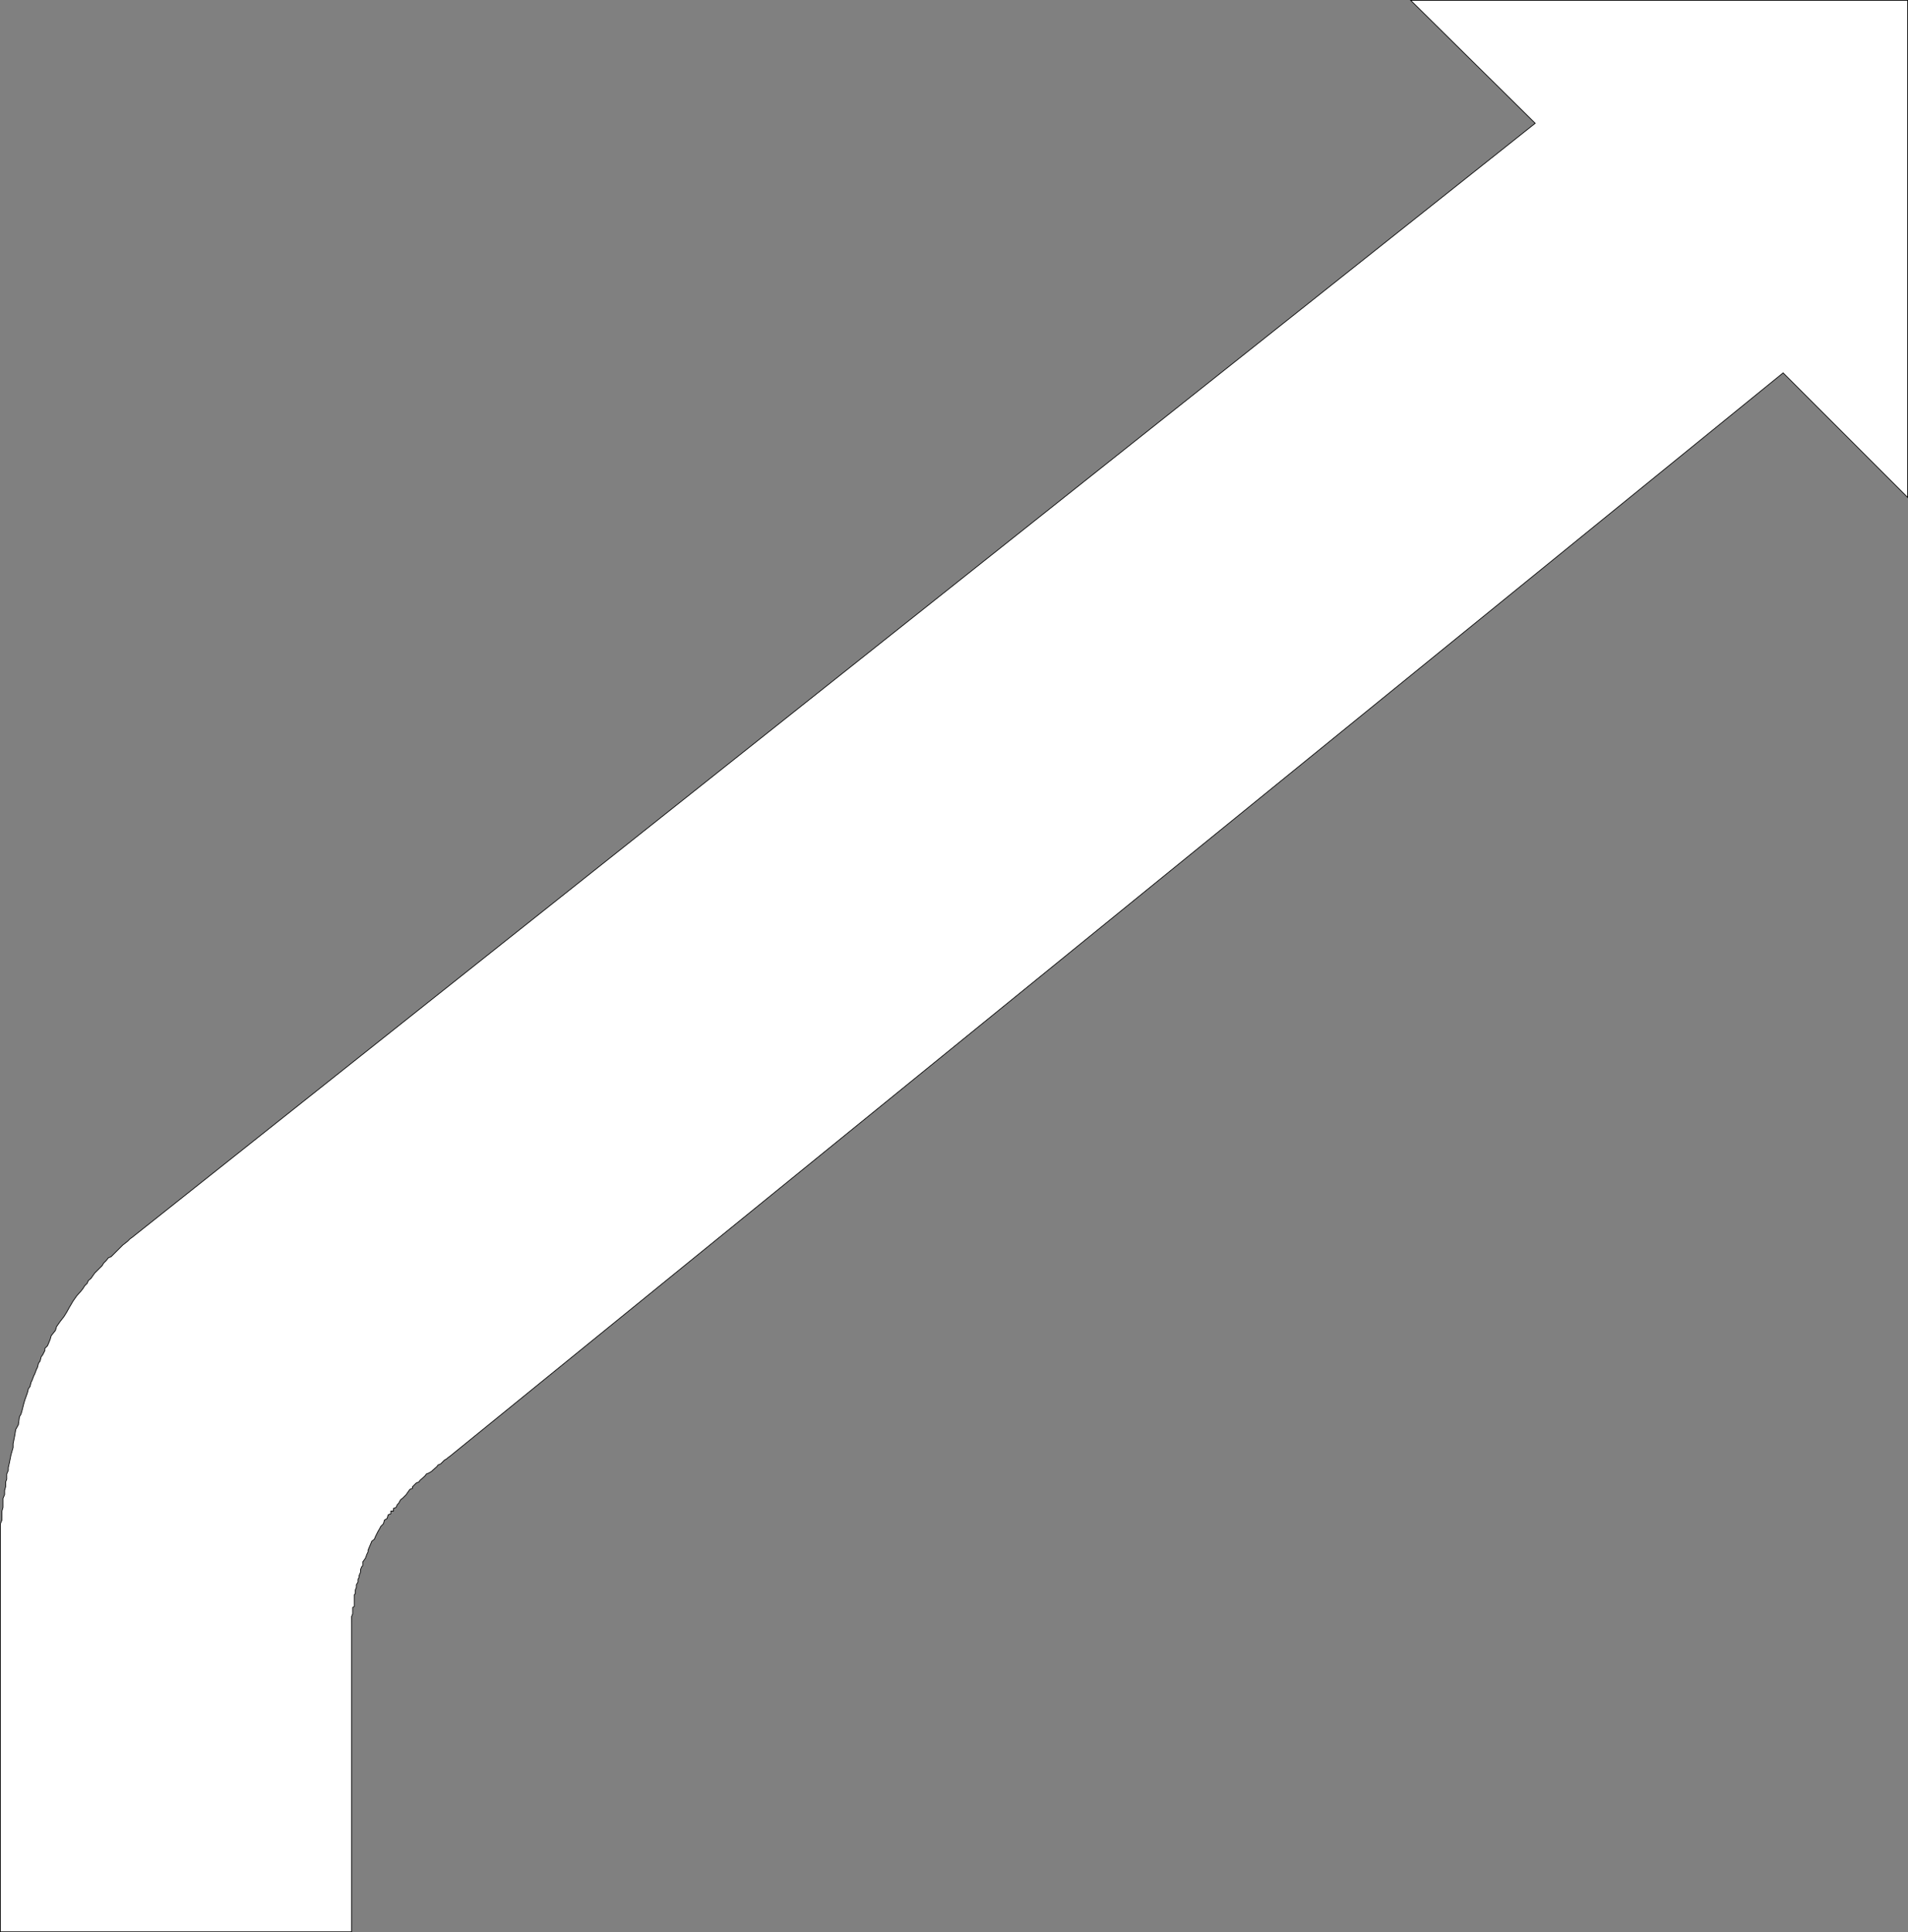 <svg xmlns="http://www.w3.org/2000/svg" width="360.136" height="364.636"><rect width="100%" height="100%" fill="#808080" stroke="none"/><path fill="#fff" d="M66.369 306.47v58.098H.068v-77l.3-.7v-1.698l.2-.7v-1.703l.3-.699v-.8l.2-.7v-.898l.203-.5v-1l.297-.7v-.5l.203-.902.297-1.5.203-.7.2-.698v-.7l.3-1.5.2-1.203.5-.898.199-1.5.3-.5.2-.7.3-1.199.2-.703.5-1.398.199-.801.3-.398.2-.801.199-.399.3-.8.2-.403.3-.797.2-.402.203-.8.297-.4.203-.8.297-.398.402-.801v-.399l.5-.5.301-.703.2-.5.199-.699.8-1 .2-.7.699-1 .699-.898.5-.8.5-.903.703-1.199.7-1 .8-.898.399-.5.3-.5.5-.5.2-.5.5-.403.699-1 1-1 .402-.398.297-.5.5-.5.402-.5.5-.2 2.2-2.199.898-.703.5-.5.3-.199 264.903-210.3-23.5-23.2h93.797v93.8l-23.5-23.5-251.7 204.5-.3.2-.2.2-.5.3-.698.7-.5.202-.2.297-.8.703-.2.2-.5.3-.5.2-.199.3-.203.2-.797.699-.203.3-.5.2-.7.699v.3l-.5.2-.5.7-.198.3-.7.7-.3.202-.2.297-.199.403-.3.3-.2.5-.5.2v.5h-.5v.5l-.5.199-.203.699-.5.3-.2.7-.5.5-.198.402-.301.5-.5 1-.2.5-.5.399-.199.5-.3.699-.2.5v.3l-.199.4-.3.8-.5.7v.702l-.2.2-.203.5v.5l-.297.699v.3l-.203.399v.5l-.297.5v.5l-.203.5v.7l-.2.202v2.2l-.3.199v1.199l-.2.5v1.402"/><path fill="none" stroke="#000" stroke-miterlimit="10" stroke-width=".136" d="M66.369 306.47v58.098H.068v-77l.3-.7v-1.698l.2-.7v-1.703l.3-.699v-.8l.2-.7v-.898l.203-.5v-1l.297-.7v-.5l.203-.902.297-1.5.203-.7.2-.698v-.7l.3-1.5.2-1.203.5-.898.199-1.5.3-.5.2-.7.3-1.199.2-.703.5-1.398.199-.801.3-.398.2-.801.199-.399.3-.8.2-.403.3-.797.2-.402.203-.8.297-.4.203-.8.297-.398.402-.801v-.399l.5-.5.301-.703.2-.5.199-.699.8-1 .2-.7.699-1 .699-.898.5-.8.5-.903.703-1.199.7-1 .8-.898.399-.5.3-.5.5-.5.2-.5.5-.403.699-1 1-1 .402-.398.297-.5.5-.5.402-.5.5-.2 2.2-2.199.898-.703.5-.5.3-.199 264.903-210.3-23.5-23.2h93.797v93.8l-23.5-23.5-251.7 204.5-.3.2-.2.2-.5.3-.698.7-.5.202-.2.297-.8.703-.2.2-.5.3-.5.2-.199.3-.203.2-.797.699-.203.3-.5.2-.7.699v.3l-.5.2-.5.7-.198.3-.7.7-.3.202-.2.297-.199.403-.3.3-.2.5-.5.2v.5h-.5v.5l-.5.199-.203.699-.5.3-.2.7-.5.5-.198.402-.301.5-.5 1-.2.5-.5.399-.199.5-.3.699-.2.5v.3l-.199.4-.3.8-.5.7v.702l-.2.2-.203.5v.5l-.297.699v.3l-.203.399v.5l-.297.5v.5l-.203.5v.7l-.2.202v2.2l-.3.199v1.199l-.2.5zm0 0"/></svg>
